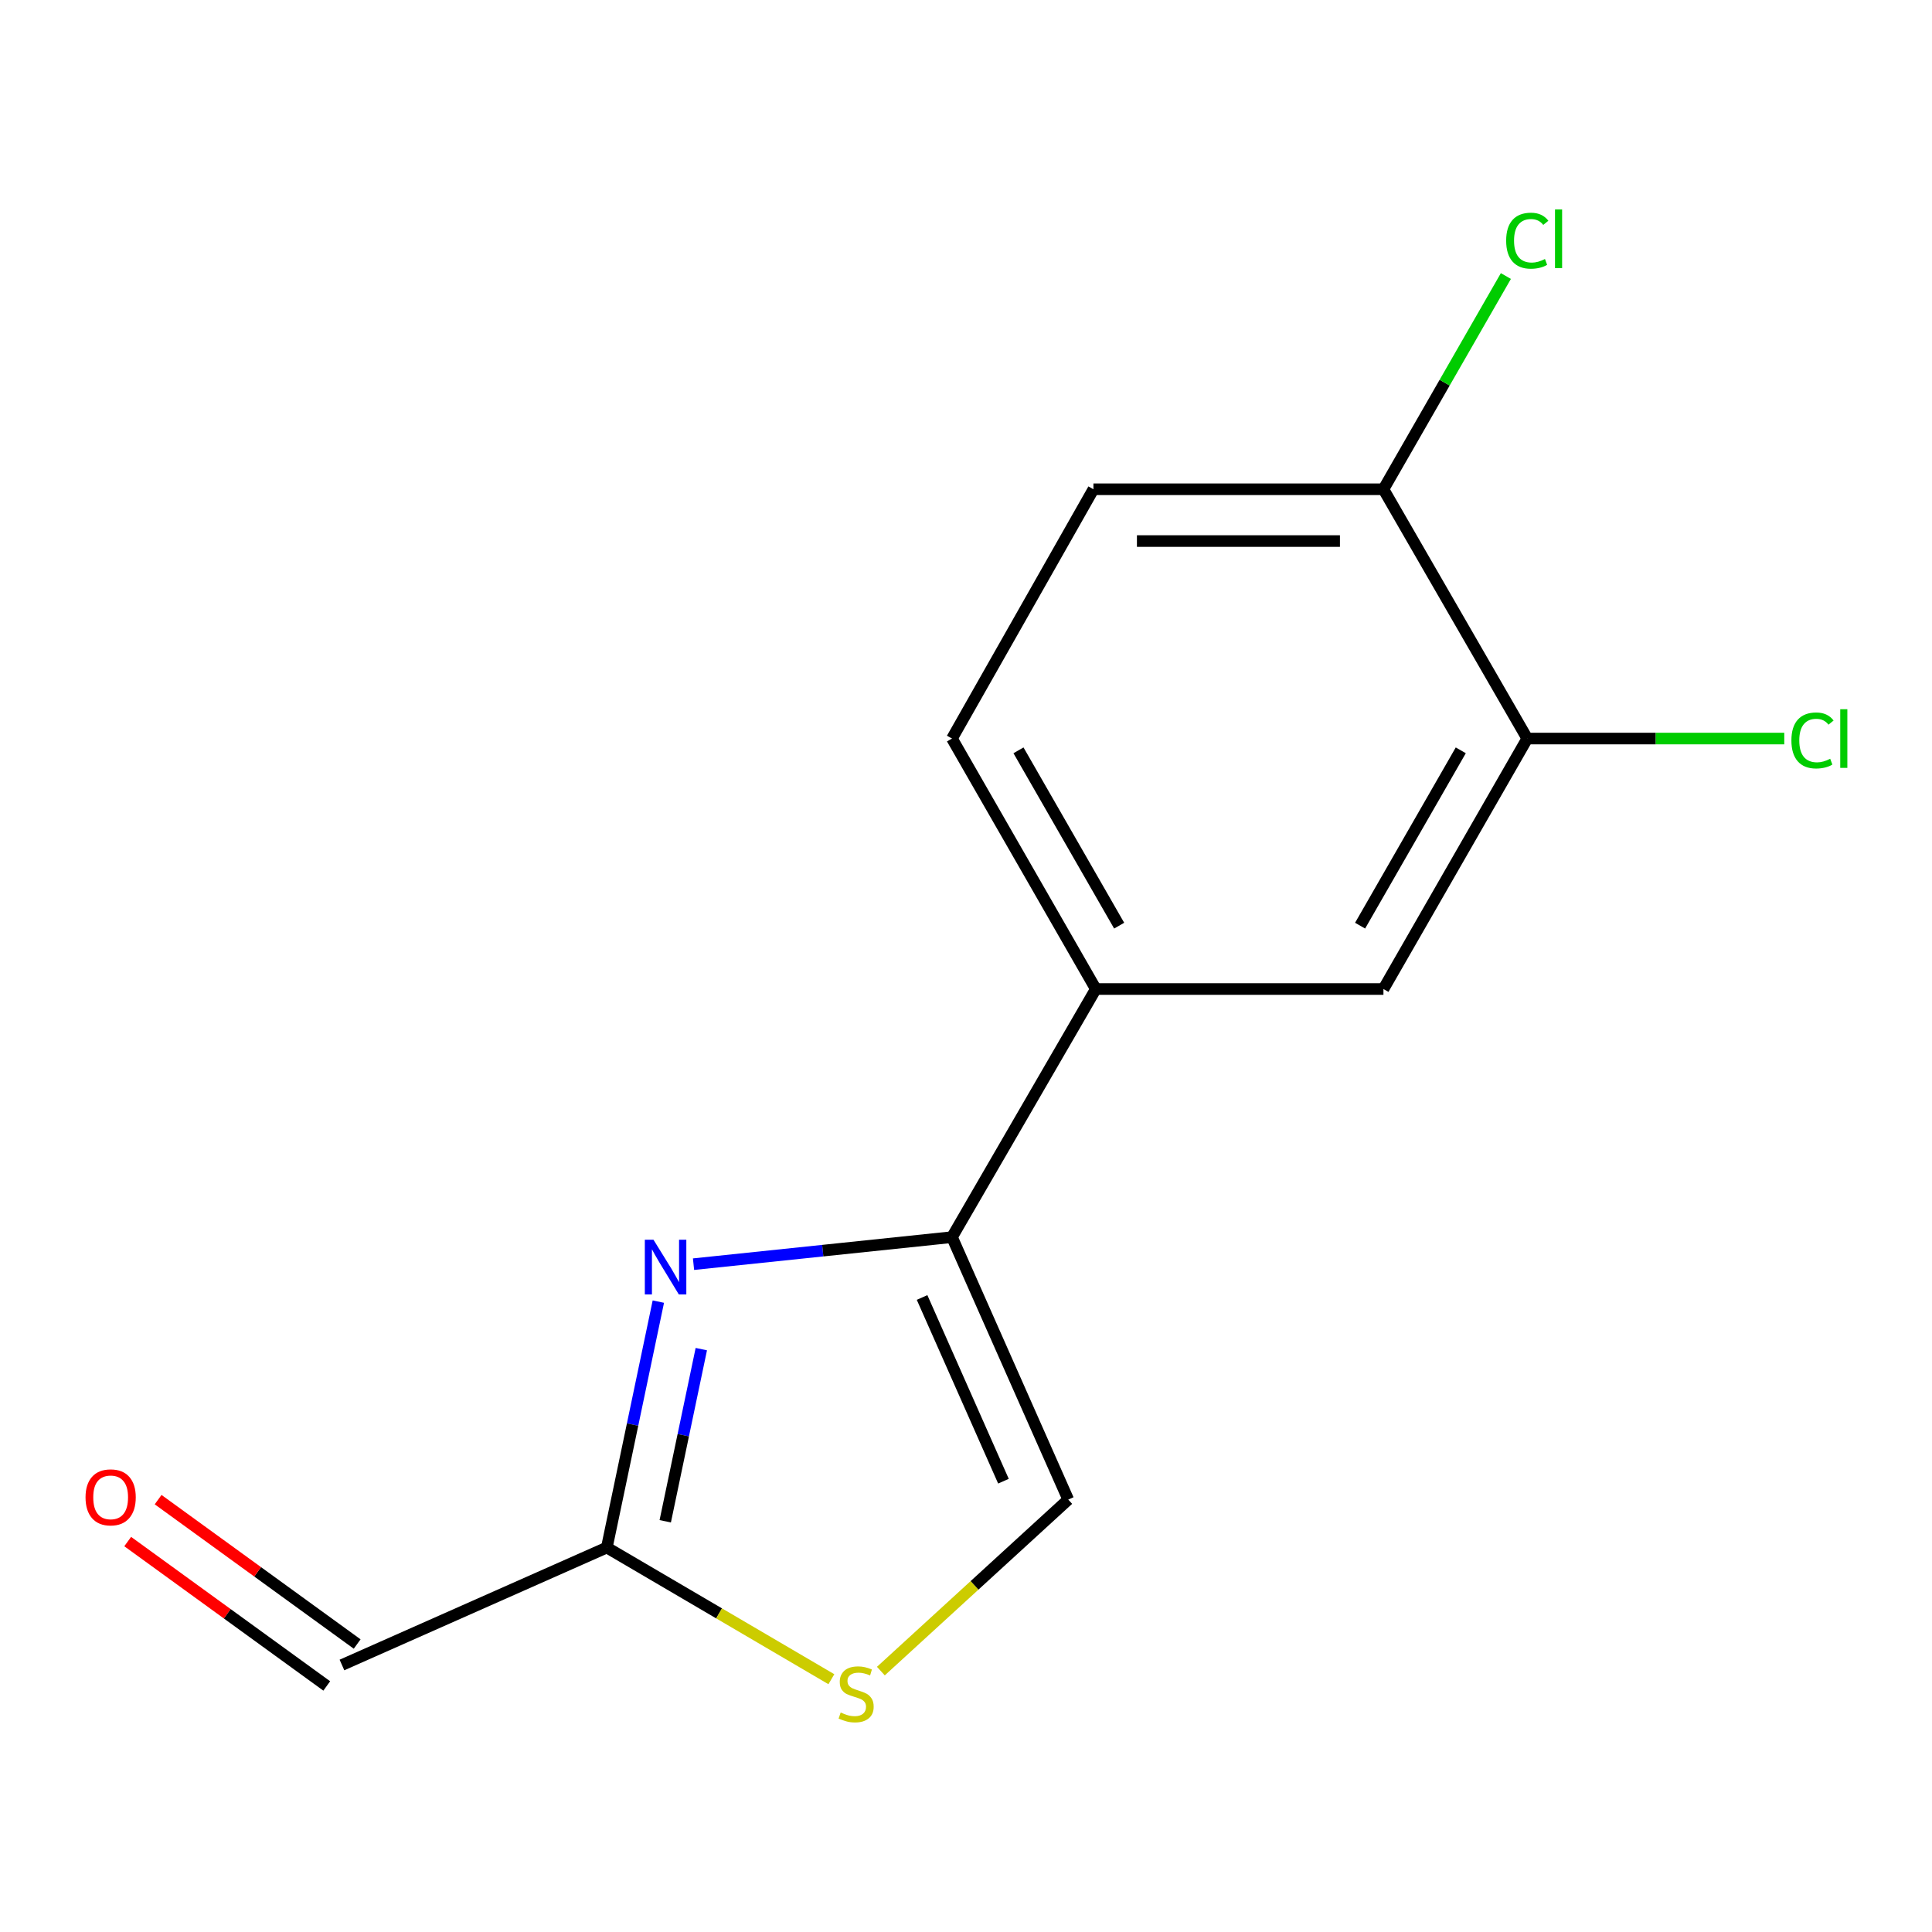 <?xml version='1.0' encoding='iso-8859-1'?>
<svg version='1.1' baseProfile='full'
              xmlns='http://www.w3.org/2000/svg'
                      xmlns:rdkit='http://www.rdkit.org/xml'
                      xmlns:xlink='http://www.w3.org/1999/xlink'
                  xml:space='preserve'
width='1000px' height='1000px' viewBox='0 0 1000 1000'>
<!-- END OF HEADER -->
<rect style='opacity:1.0;fill:#FFFFFF;stroke:none' width='1000' height='1000' x='0' y='0'> </rect>
<path class='bond-0' d='M 358.968,654.333 L 425.859,647.336' style='fill:none;fill-rule:evenodd;stroke:#0000FF;stroke-width:6px;stroke-linecap:butt;stroke-linejoin:miter;stroke-opacity:1' />
<path class='bond-0' d='M 425.859,647.336 L 492.749,640.34' style='fill:none;fill-rule:evenodd;stroke:#000000;stroke-width:6px;stroke-linecap:butt;stroke-linejoin:miter;stroke-opacity:1' />
<path class='bond-1' d='M 340.758,673.714 L 327.423,737.362' style='fill:none;fill-rule:evenodd;stroke:#0000FF;stroke-width:6px;stroke-linecap:butt;stroke-linejoin:miter;stroke-opacity:1' />
<path class='bond-1' d='M 327.423,737.362 L 314.087,801.01' style='fill:none;fill-rule:evenodd;stroke:#000000;stroke-width:6px;stroke-linecap:butt;stroke-linejoin:miter;stroke-opacity:1' />
<path class='bond-1' d='M 362.998,698.306 L 353.663,742.86' style='fill:none;fill-rule:evenodd;stroke:#0000FF;stroke-width:6px;stroke-linecap:butt;stroke-linejoin:miter;stroke-opacity:1' />
<path class='bond-1' d='M 353.663,742.86 L 344.328,787.413' style='fill:none;fill-rule:evenodd;stroke:#000000;stroke-width:6px;stroke-linecap:butt;stroke-linejoin:miter;stroke-opacity:1' />
<path class='bond-3' d='M 492.749,640.34 L 552.924,776.18' style='fill:none;fill-rule:evenodd;stroke:#000000;stroke-width:6px;stroke-linecap:butt;stroke-linejoin:miter;stroke-opacity:1' />
<path class='bond-3' d='M 477.262,671.575 L 519.385,766.663' style='fill:none;fill-rule:evenodd;stroke:#000000;stroke-width:6px;stroke-linecap:butt;stroke-linejoin:miter;stroke-opacity:1' />
<path class='bond-4' d='M 492.749,640.34 L 567.193,511.918' style='fill:none;fill-rule:evenodd;stroke:#000000;stroke-width:6px;stroke-linecap:butt;stroke-linejoin:miter;stroke-opacity:1' />
<path class='bond-2' d='M 314.087,801.01 L 372.201,835.084' style='fill:none;fill-rule:evenodd;stroke:#000000;stroke-width:6px;stroke-linecap:butt;stroke-linejoin:miter;stroke-opacity:1' />
<path class='bond-2' d='M 372.201,835.084 L 430.315,869.158' style='fill:none;fill-rule:evenodd;stroke:#CCCC00;stroke-width:6px;stroke-linecap:butt;stroke-linejoin:miter;stroke-opacity:1' />
<path class='bond-10' d='M 314.087,801.01 L 176.996,861.795' style='fill:none;fill-rule:evenodd;stroke:#000000;stroke-width:6px;stroke-linecap:butt;stroke-linejoin:miter;stroke-opacity:1' />
<path class='bond-14' d='M 455.936,864.958 L 504.43,820.569' style='fill:none;fill-rule:evenodd;stroke:#CCCC00;stroke-width:6px;stroke-linecap:butt;stroke-linejoin:miter;stroke-opacity:1' />
<path class='bond-14' d='M 504.43,820.569 L 552.924,776.18' style='fill:none;fill-rule:evenodd;stroke:#000000;stroke-width:6px;stroke-linecap:butt;stroke-linejoin:miter;stroke-opacity:1' />
<path class='bond-6' d='M 567.193,511.918 L 716.066,511.918' style='fill:none;fill-rule:evenodd;stroke:#000000;stroke-width:6px;stroke-linecap:butt;stroke-linejoin:miter;stroke-opacity:1' />
<path class='bond-8' d='M 567.193,511.918 L 492.749,382.274' style='fill:none;fill-rule:evenodd;stroke:#000000;stroke-width:6px;stroke-linecap:butt;stroke-linejoin:miter;stroke-opacity:1' />
<path class='bond-8' d='M 579.276,479.121 L 527.166,388.37' style='fill:none;fill-rule:evenodd;stroke:#000000;stroke-width:6px;stroke-linecap:butt;stroke-linejoin:miter;stroke-opacity:1' />
<path class='bond-5' d='M 790.509,382.274 L 716.066,511.918' style='fill:none;fill-rule:evenodd;stroke:#000000;stroke-width:6px;stroke-linecap:butt;stroke-linejoin:miter;stroke-opacity:1' />
<path class='bond-5' d='M 756.093,388.37 L 703.982,479.121' style='fill:none;fill-rule:evenodd;stroke:#000000;stroke-width:6px;stroke-linecap:butt;stroke-linejoin:miter;stroke-opacity:1' />
<path class='bond-12' d='M 790.509,382.274 L 857.022,382.274' style='fill:none;fill-rule:evenodd;stroke:#000000;stroke-width:6px;stroke-linecap:butt;stroke-linejoin:miter;stroke-opacity:1' />
<path class='bond-12' d='M 857.022,382.274 L 923.535,382.274' style='fill:none;fill-rule:evenodd;stroke:#00CC00;stroke-width:6px;stroke-linecap:butt;stroke-linejoin:miter;stroke-opacity:1' />
<path class='bond-15' d='M 790.509,382.274 L 716.066,253.242' style='fill:none;fill-rule:evenodd;stroke:#000000;stroke-width:6px;stroke-linecap:butt;stroke-linejoin:miter;stroke-opacity:1' />
<path class='bond-7' d='M 716.066,253.242 L 565.957,253.242' style='fill:none;fill-rule:evenodd;stroke:#000000;stroke-width:6px;stroke-linecap:butt;stroke-linejoin:miter;stroke-opacity:1' />
<path class='bond-7' d='M 693.549,280.052 L 588.473,280.052' style='fill:none;fill-rule:evenodd;stroke:#000000;stroke-width:6px;stroke-linecap:butt;stroke-linejoin:miter;stroke-opacity:1' />
<path class='bond-13' d='M 716.066,253.242 L 747.753,198.058' style='fill:none;fill-rule:evenodd;stroke:#000000;stroke-width:6px;stroke-linecap:butt;stroke-linejoin:miter;stroke-opacity:1' />
<path class='bond-13' d='M 747.753,198.058 L 779.44,142.875' style='fill:none;fill-rule:evenodd;stroke:#00CC00;stroke-width:6px;stroke-linecap:butt;stroke-linejoin:miter;stroke-opacity:1' />
<path class='bond-9' d='M 492.749,382.274 L 565.957,253.242' style='fill:none;fill-rule:evenodd;stroke:#000000;stroke-width:6px;stroke-linecap:butt;stroke-linejoin:miter;stroke-opacity:1' />
<path class='bond-11' d='M 184.868,850.944 L 133.355,813.575' style='fill:none;fill-rule:evenodd;stroke:#000000;stroke-width:6px;stroke-linecap:butt;stroke-linejoin:miter;stroke-opacity:1' />
<path class='bond-11' d='M 133.355,813.575 L 81.842,776.206' style='fill:none;fill-rule:evenodd;stroke:#FF0000;stroke-width:6px;stroke-linecap:butt;stroke-linejoin:miter;stroke-opacity:1' />
<path class='bond-11' d='M 169.125,872.646 L 117.612,835.277' style='fill:none;fill-rule:evenodd;stroke:#000000;stroke-width:6px;stroke-linecap:butt;stroke-linejoin:miter;stroke-opacity:1' />
<path class='bond-11' d='M 117.612,835.277 L 66.099,797.908' style='fill:none;fill-rule:evenodd;stroke:#FF0000;stroke-width:6px;stroke-linecap:butt;stroke-linejoin:miter;stroke-opacity:1' />
<path  class='atom-0' d='M 338.242 641.686
L 347.522 656.686
Q 348.442 658.166, 349.922 660.846
Q 351.402 663.526, 351.482 663.686
L 351.482 641.686
L 355.242 641.686
L 355.242 670.006
L 351.362 670.006
L 341.402 653.606
Q 340.242 651.686, 339.002 649.486
Q 337.802 647.286, 337.442 646.606
L 337.442 670.006
L 333.762 670.006
L 333.762 641.686
L 338.242 641.686
' fill='#0000FF'/>
<path  class='atom-3' d='M 435.135 886.395
Q 435.455 886.515, 436.775 887.075
Q 438.095 887.635, 439.535 887.995
Q 441.015 888.315, 442.455 888.315
Q 445.135 888.315, 446.695 887.035
Q 448.255 885.715, 448.255 883.435
Q 448.255 881.875, 447.455 880.915
Q 446.695 879.955, 445.495 879.435
Q 444.295 878.915, 442.295 878.315
Q 439.775 877.555, 438.255 876.835
Q 436.775 876.115, 435.695 874.595
Q 434.655 873.075, 434.655 870.515
Q 434.655 866.955, 437.055 864.755
Q 439.495 862.555, 444.295 862.555
Q 447.575 862.555, 451.295 864.115
L 450.375 867.195
Q 446.975 865.795, 444.415 865.795
Q 441.655 865.795, 440.135 866.955
Q 438.615 868.075, 438.655 870.035
Q 438.655 871.555, 439.415 872.475
Q 440.215 873.395, 441.335 873.915
Q 442.495 874.435, 444.415 875.035
Q 446.975 875.835, 448.495 876.635
Q 450.015 877.435, 451.095 879.075
Q 452.215 880.675, 452.215 883.435
Q 452.215 887.355, 449.575 889.475
Q 446.975 891.555, 442.615 891.555
Q 440.095 891.555, 438.175 890.995
Q 436.295 890.475, 434.055 889.555
L 435.135 886.395
' fill='#CCCC00'/>
<path  class='atom-12' d='M 44.272 775.024
Q 44.272 768.224, 47.632 764.424
Q 50.992 760.624, 57.272 760.624
Q 63.552 760.624, 66.912 764.424
Q 70.272 768.224, 70.272 775.024
Q 70.272 781.904, 66.872 785.824
Q 63.472 789.704, 57.272 789.704
Q 51.032 789.704, 47.632 785.824
Q 44.272 781.944, 44.272 775.024
M 57.272 786.504
Q 61.592 786.504, 63.912 783.624
Q 66.272 780.704, 66.272 775.024
Q 66.272 769.464, 63.912 766.664
Q 61.592 763.824, 57.272 763.824
Q 52.952 763.824, 50.592 766.624
Q 48.272 769.424, 48.272 775.024
Q 48.272 780.744, 50.592 783.624
Q 52.952 786.504, 57.272 786.504
' fill='#FF0000'/>
<path  class='atom-13' d='M 927.226 383.254
Q 927.226 376.214, 930.506 372.534
Q 933.826 368.814, 940.106 368.814
Q 945.946 368.814, 949.066 372.934
L 946.426 375.094
Q 944.146 372.094, 940.106 372.094
Q 935.826 372.094, 933.546 374.974
Q 931.306 377.814, 931.306 383.254
Q 931.306 388.854, 933.626 391.734
Q 935.986 394.614, 940.546 394.614
Q 943.666 394.614, 947.306 392.734
L 948.426 395.734
Q 946.946 396.694, 944.706 397.254
Q 942.466 397.814, 939.986 397.814
Q 933.826 397.814, 930.506 394.054
Q 927.226 390.294, 927.226 383.254
' fill='#00CC00'/>
<path  class='atom-13' d='M 952.506 367.094
L 956.186 367.094
L 956.186 397.454
L 952.506 397.454
L 952.506 367.094
' fill='#00CC00'/>
<path  class='atom-14' d='M 779.589 124.578
Q 779.589 117.538, 782.869 113.858
Q 786.189 110.138, 792.469 110.138
Q 798.309 110.138, 801.429 114.258
L 798.789 116.418
Q 796.509 113.418, 792.469 113.418
Q 788.189 113.418, 785.909 116.298
Q 783.669 119.138, 783.669 124.578
Q 783.669 130.178, 785.989 133.058
Q 788.349 135.938, 792.909 135.938
Q 796.029 135.938, 799.669 134.058
L 800.789 137.058
Q 799.309 138.018, 797.069 138.578
Q 794.829 139.138, 792.349 139.138
Q 786.189 139.138, 782.869 135.378
Q 779.589 131.618, 779.589 124.578
' fill='#00CC00'/>
<path  class='atom-14' d='M 804.869 108.418
L 808.549 108.418
L 808.549 138.778
L 804.869 138.778
L 804.869 108.418
' fill='#00CC00'/>
</svg>
